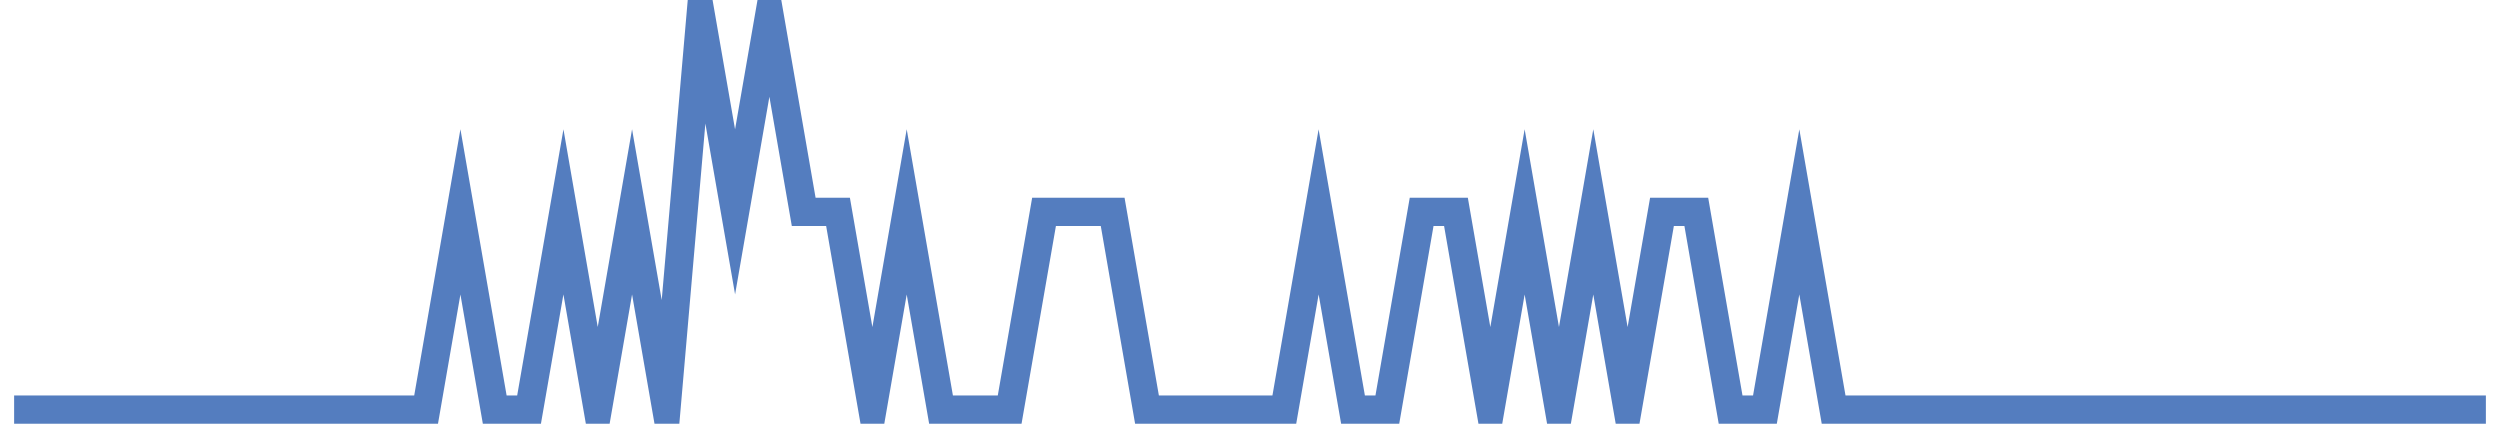 <?xml version="1.0" encoding="UTF-8"?>
<svg xmlns="http://www.w3.org/2000/svg" xmlns:xlink="http://www.w3.org/1999/xlink" width="177pt" height="30pt" viewBox="0 0 177 30" version="1.1">
<g id="surface3196821">
<path style="fill:none;stroke-width:2;stroke-linecap:butt;stroke-linejoin:miter;stroke:rgb(32.941%,49.02%,74.902%);stroke-opacity:1;stroke-miterlimit:10;" d="M 1 29 L 30.168 29 L 32.598 15 L 35.027 29 L 37.457 29 L 39.891 15 L 42.32 29 L 44.75 15 L 47.18 29 L 49.609 1 L 52.043 15 L 54.473 1 L 56.902 15 L 59.332 15 L 61.766 29 L 64.195 15 L 66.625 29 L 71.484 29 L 73.918 15 L 78.777 15 L 81.207 29 L 90.93 29 L 93.359 15 L 95.793 29 L 98.223 29 L 100.652 15 L 103.082 15 L 105.516 29 L 107.945 15 L 110.375 29 L 112.805 15 L 115.234 29 L 117.668 15 L 120.098 15 L 122.527 29 L 124.957 29 L 127.391 15 L 129.82 29 L 176 29 "/>
</g>
</svg>
